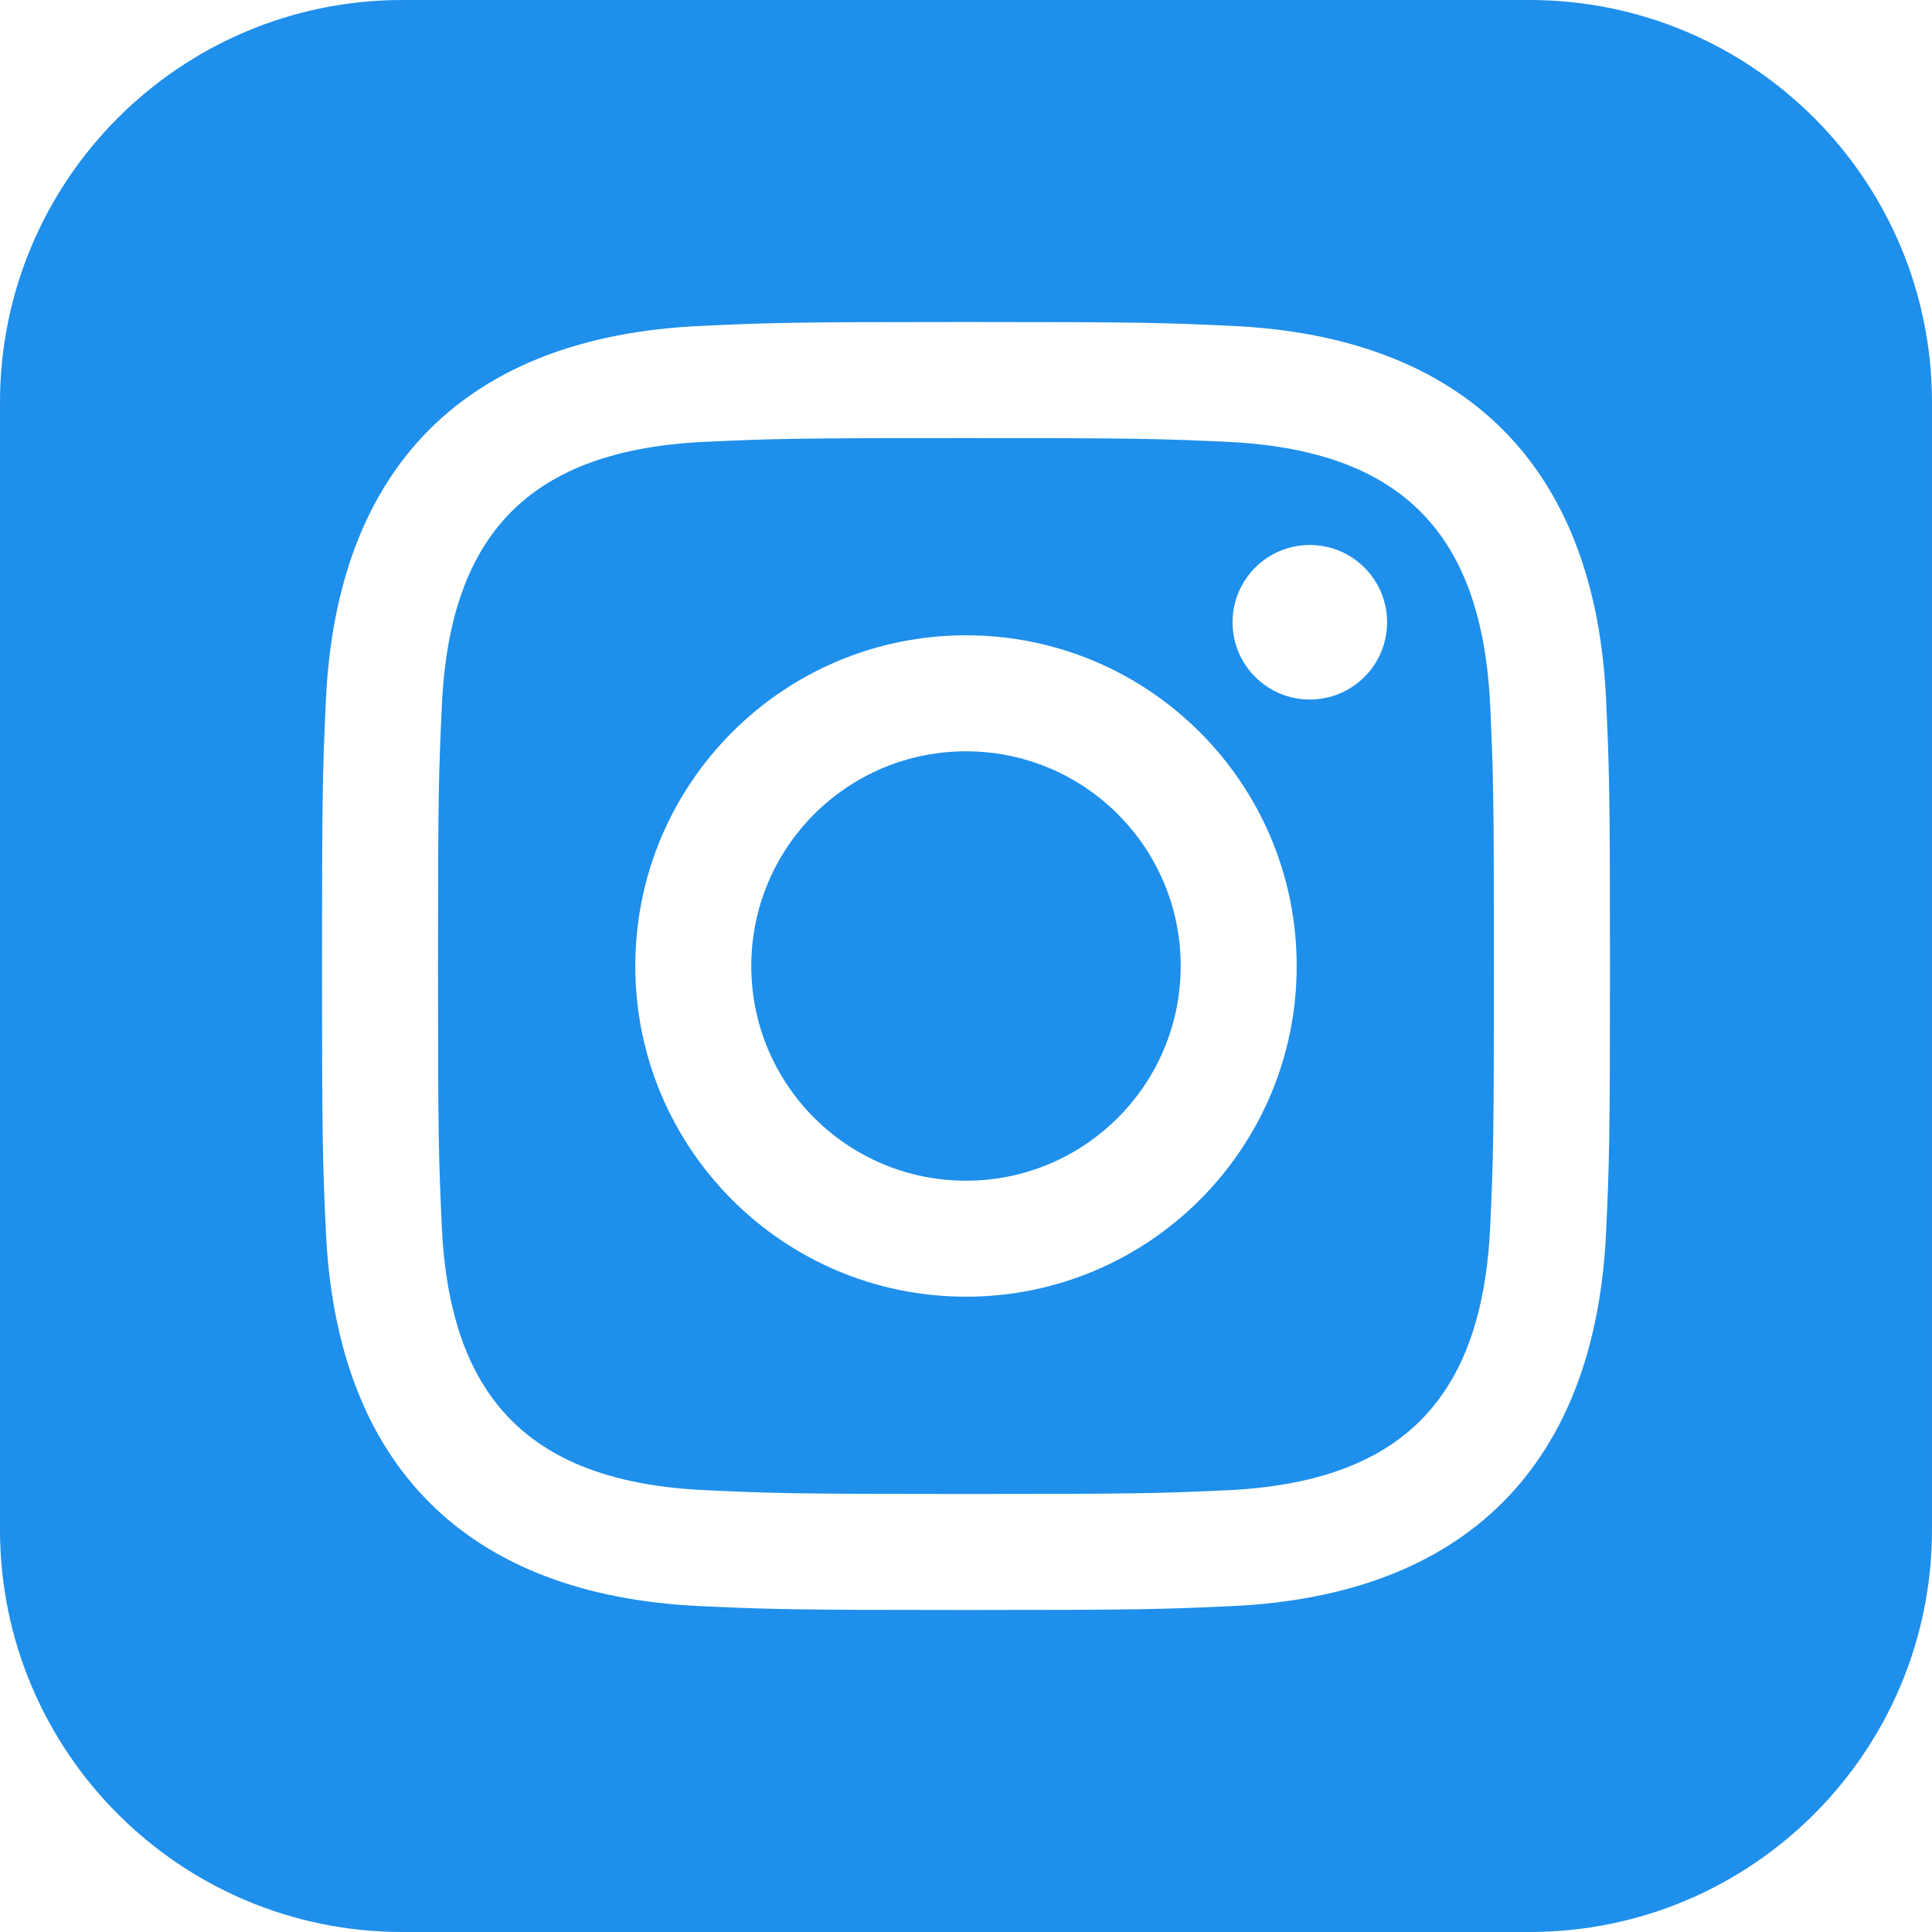<?xml version="1.0" encoding="UTF-8" standalone="no"?><!DOCTYPE svg PUBLIC "-//W3C//DTD SVG 1.1//EN" "http://www.w3.org/Graphics/SVG/1.1/DTD/svg11.dtd"><svg width="100%" height="100%" viewBox="0 0 100 100" version="1.1" xmlns="http://www.w3.org/2000/svg" xmlns:xlink="http://www.w3.org/1999/xlink" xml:space="preserve" xmlns:serif="http://www.serif.com/" style="fill-rule:evenodd;clip-rule:evenodd;stroke-linejoin:round;stroke-miterlimit:2;"><path d="M63.471,22.867c-3.513,-0.159 -4.571,-0.192 -13.471,-0.192c-8.9,0 -9.954,0.033 -13.467,0.192c-9.041,0.412 -13.254,4.696 -13.662,13.662c-0.163,3.517 -0.2,4.571 -0.2,13.471c-0,8.9 0.037,9.954 0.196,13.471c0.412,8.95 4.608,13.25 13.662,13.662c3.513,0.159 4.571,0.196 13.471,0.196c8.904,0 9.958,-0.033 13.471,-0.191c9.041,-0.413 13.25,-4.705 13.662,-13.663c0.159,-3.517 0.192,-4.571 0.192,-13.471c0,-8.9 -0.033,-9.954 -0.192,-13.466c-0.412,-8.971 -4.629,-13.259 -13.662,-13.671Zm-13.471,44.25c-9.454,-0 -17.117,-7.663 -17.117,-17.117c0,-9.454 7.667,-17.117 17.117,-17.117c9.45,0 17.117,7.663 17.117,17.117c-0,9.454 -7.663,17.117 -17.117,17.117Zm17.796,-30.909c-2.209,0 -4,-1.791 -4,-4c-0,-2.208 1.791,-4 4,-4c2.208,0 4,1.792 4,4c-0,2.209 -1.792,4 -4,4Zm-6.684,13.792c0,6.138 -4.975,11.113 -11.112,11.113c-6.138,-0 -11.113,-4.975 -11.113,-11.113c0,-6.138 4.975,-11.112 11.113,-11.112c6.137,-0 11.112,4.974 11.112,11.112Zm18.055,-50l-58.334,0c-11.504,0 -20.833,9.329 -20.833,20.833l-0,58.334c-0,11.504 9.329,20.833 20.833,20.833l58.334,-0c11.508,-0 20.833,-9.329 20.833,-20.833l-0,-58.334c-0,-11.504 -9.325,-20.833 -20.833,-20.833Zm3.966,63.742c-0.55,12.12 -7.296,18.837 -19.387,19.391c-3.559,0.163 -4.692,0.2 -13.746,0.2c-9.054,0 -10.183,-0.037 -13.742,-0.2c-12.116,-0.554 -18.833,-7.283 -19.391,-19.391c-0.163,-3.555 -0.2,-4.688 -0.2,-13.742c-0,-9.05 0.037,-10.188 0.2,-13.742c0.558,-12.116 7.283,-18.837 19.391,-19.387c3.559,-0.167 4.688,-0.204 13.742,-0.204c9.054,-0 10.187,0.037 13.746,0.2c12.116,0.554 18.846,7.296 19.387,19.387c0.163,3.558 0.2,4.696 0.2,13.746c0,9.054 -0.037,10.188 -0.2,13.742Z" style="fill:#1e8feb;fill-rule:nonzero;"/></svg>